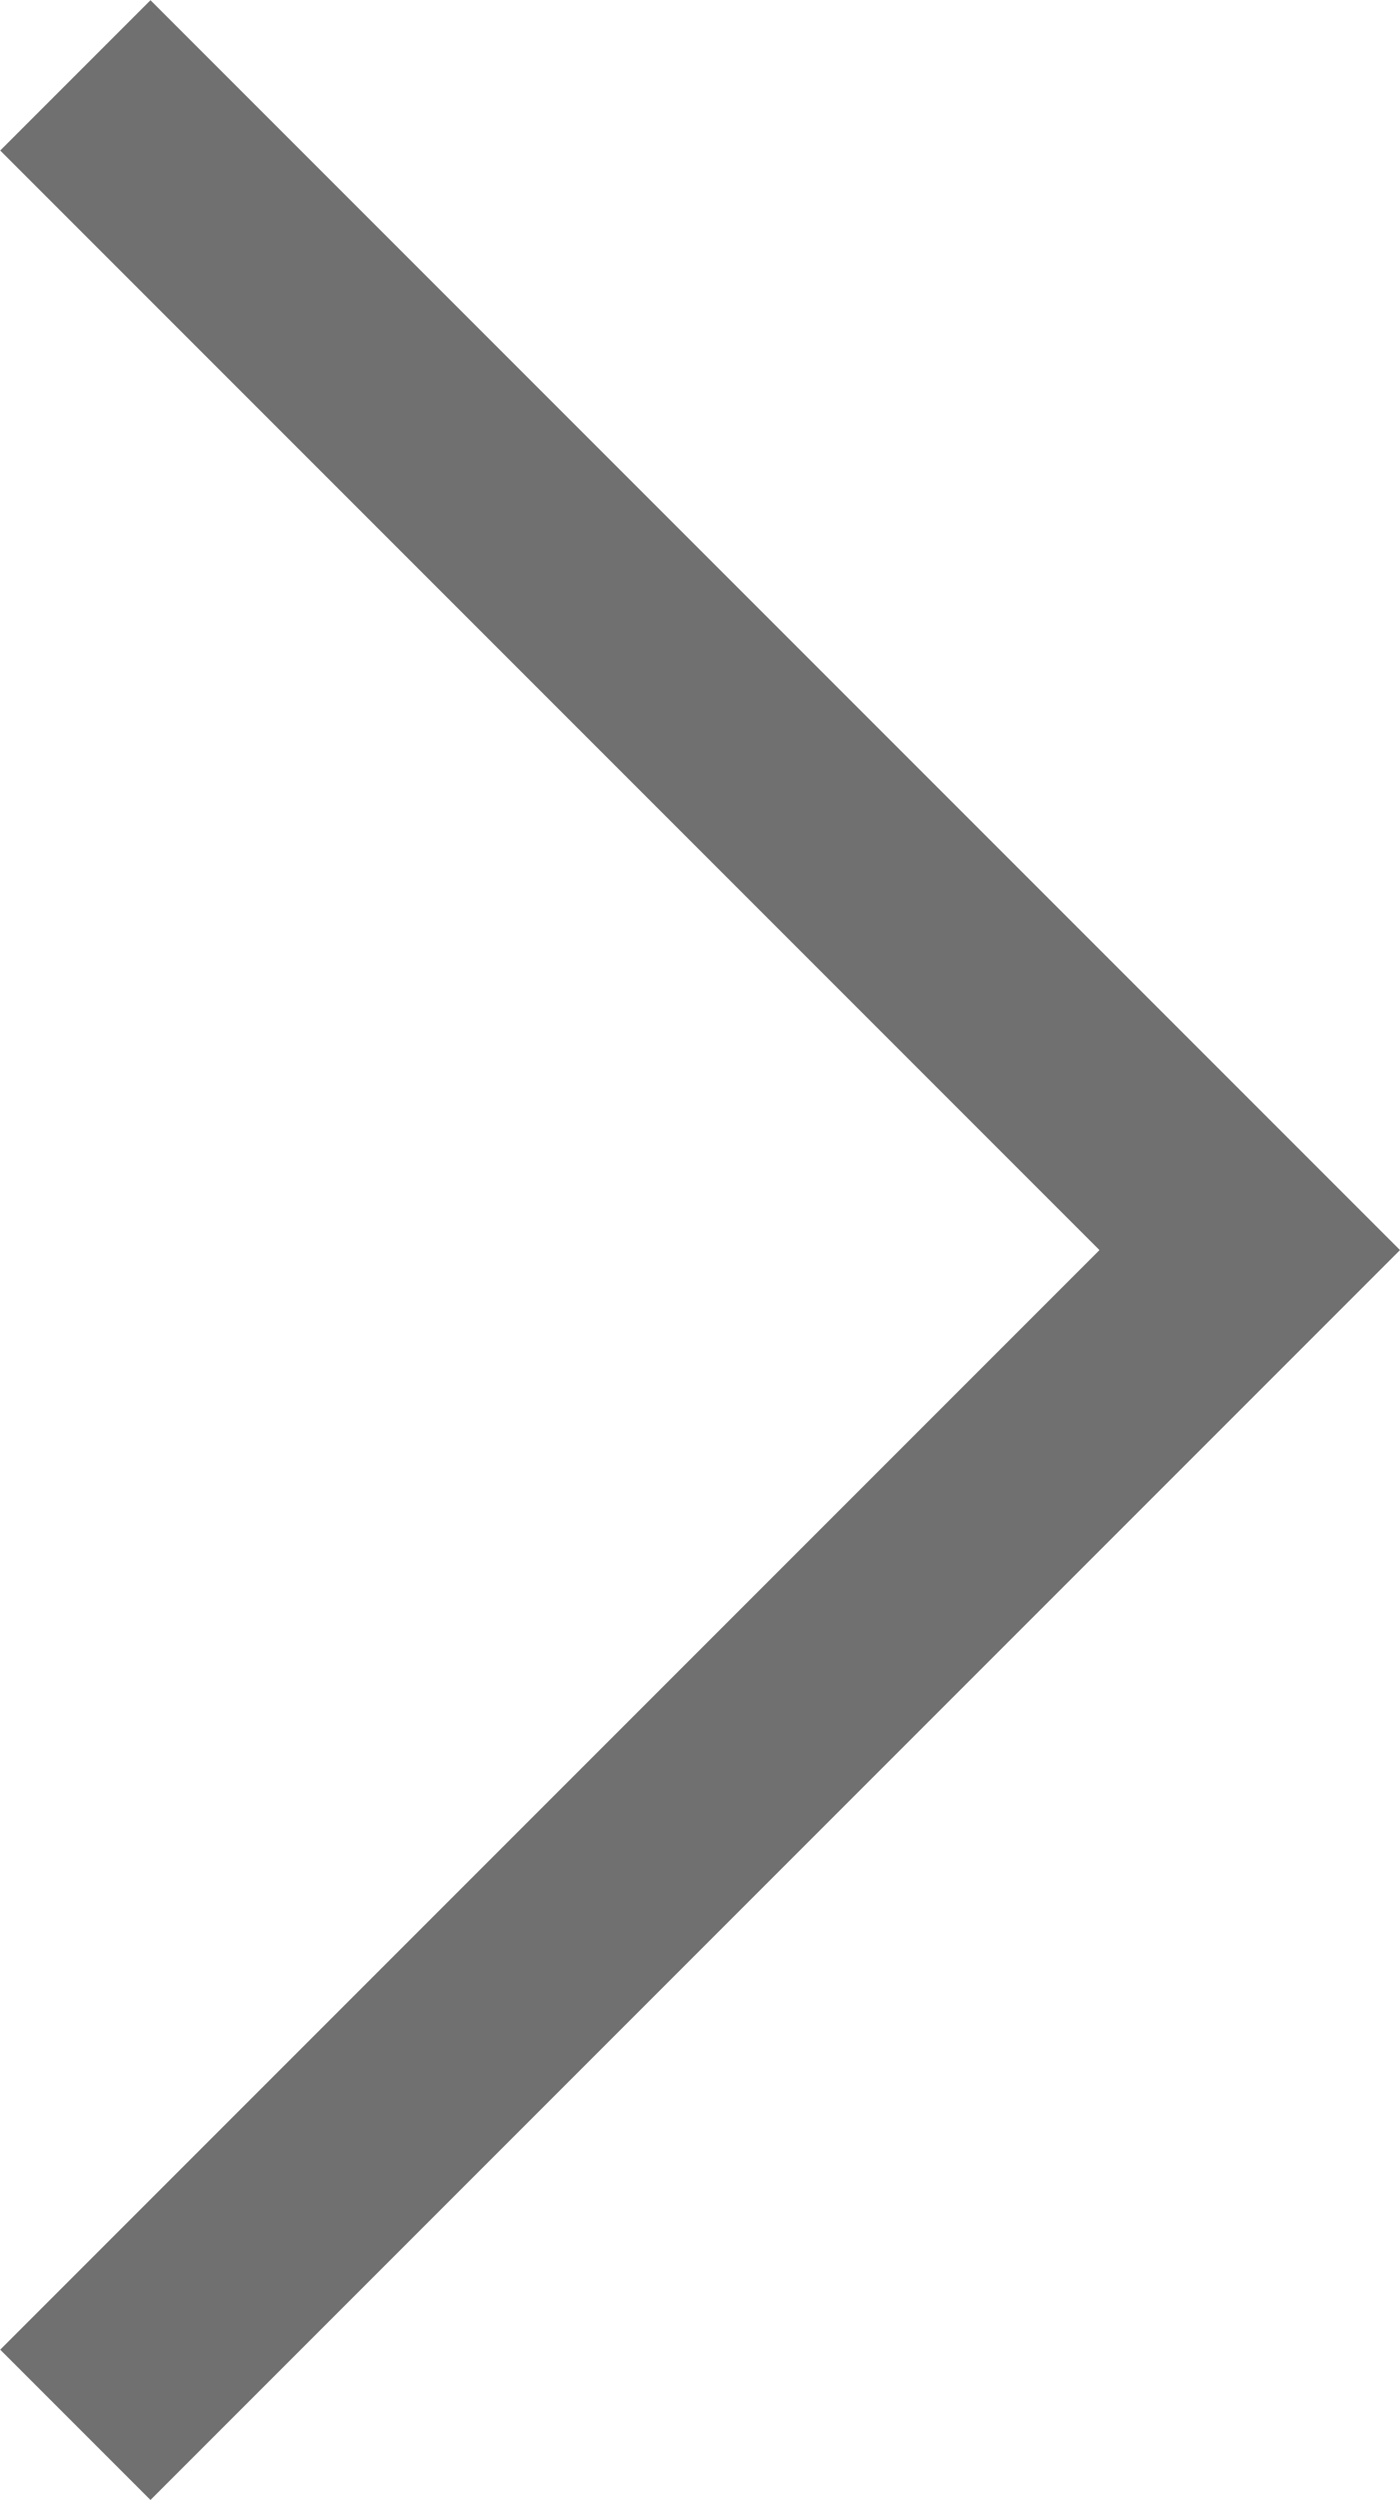 <svg xmlns="http://www.w3.org/2000/svg" width="6.587" height="11.759" viewBox="0 0 6.587 11.759">
  <defs>
    <style>
      .cls-1 {
        fill: #707070;
      }
    </style>
  </defs>
  <path id="パス_185" data-name="パス 185" class="cls-1" d="M889.6,876.733l-5.879-5.879.707-.707,5.172,5.172,5.172-5.172.707.707Z" transform="translate(-870.146 895.48) rotate(-90)"/>
</svg>
